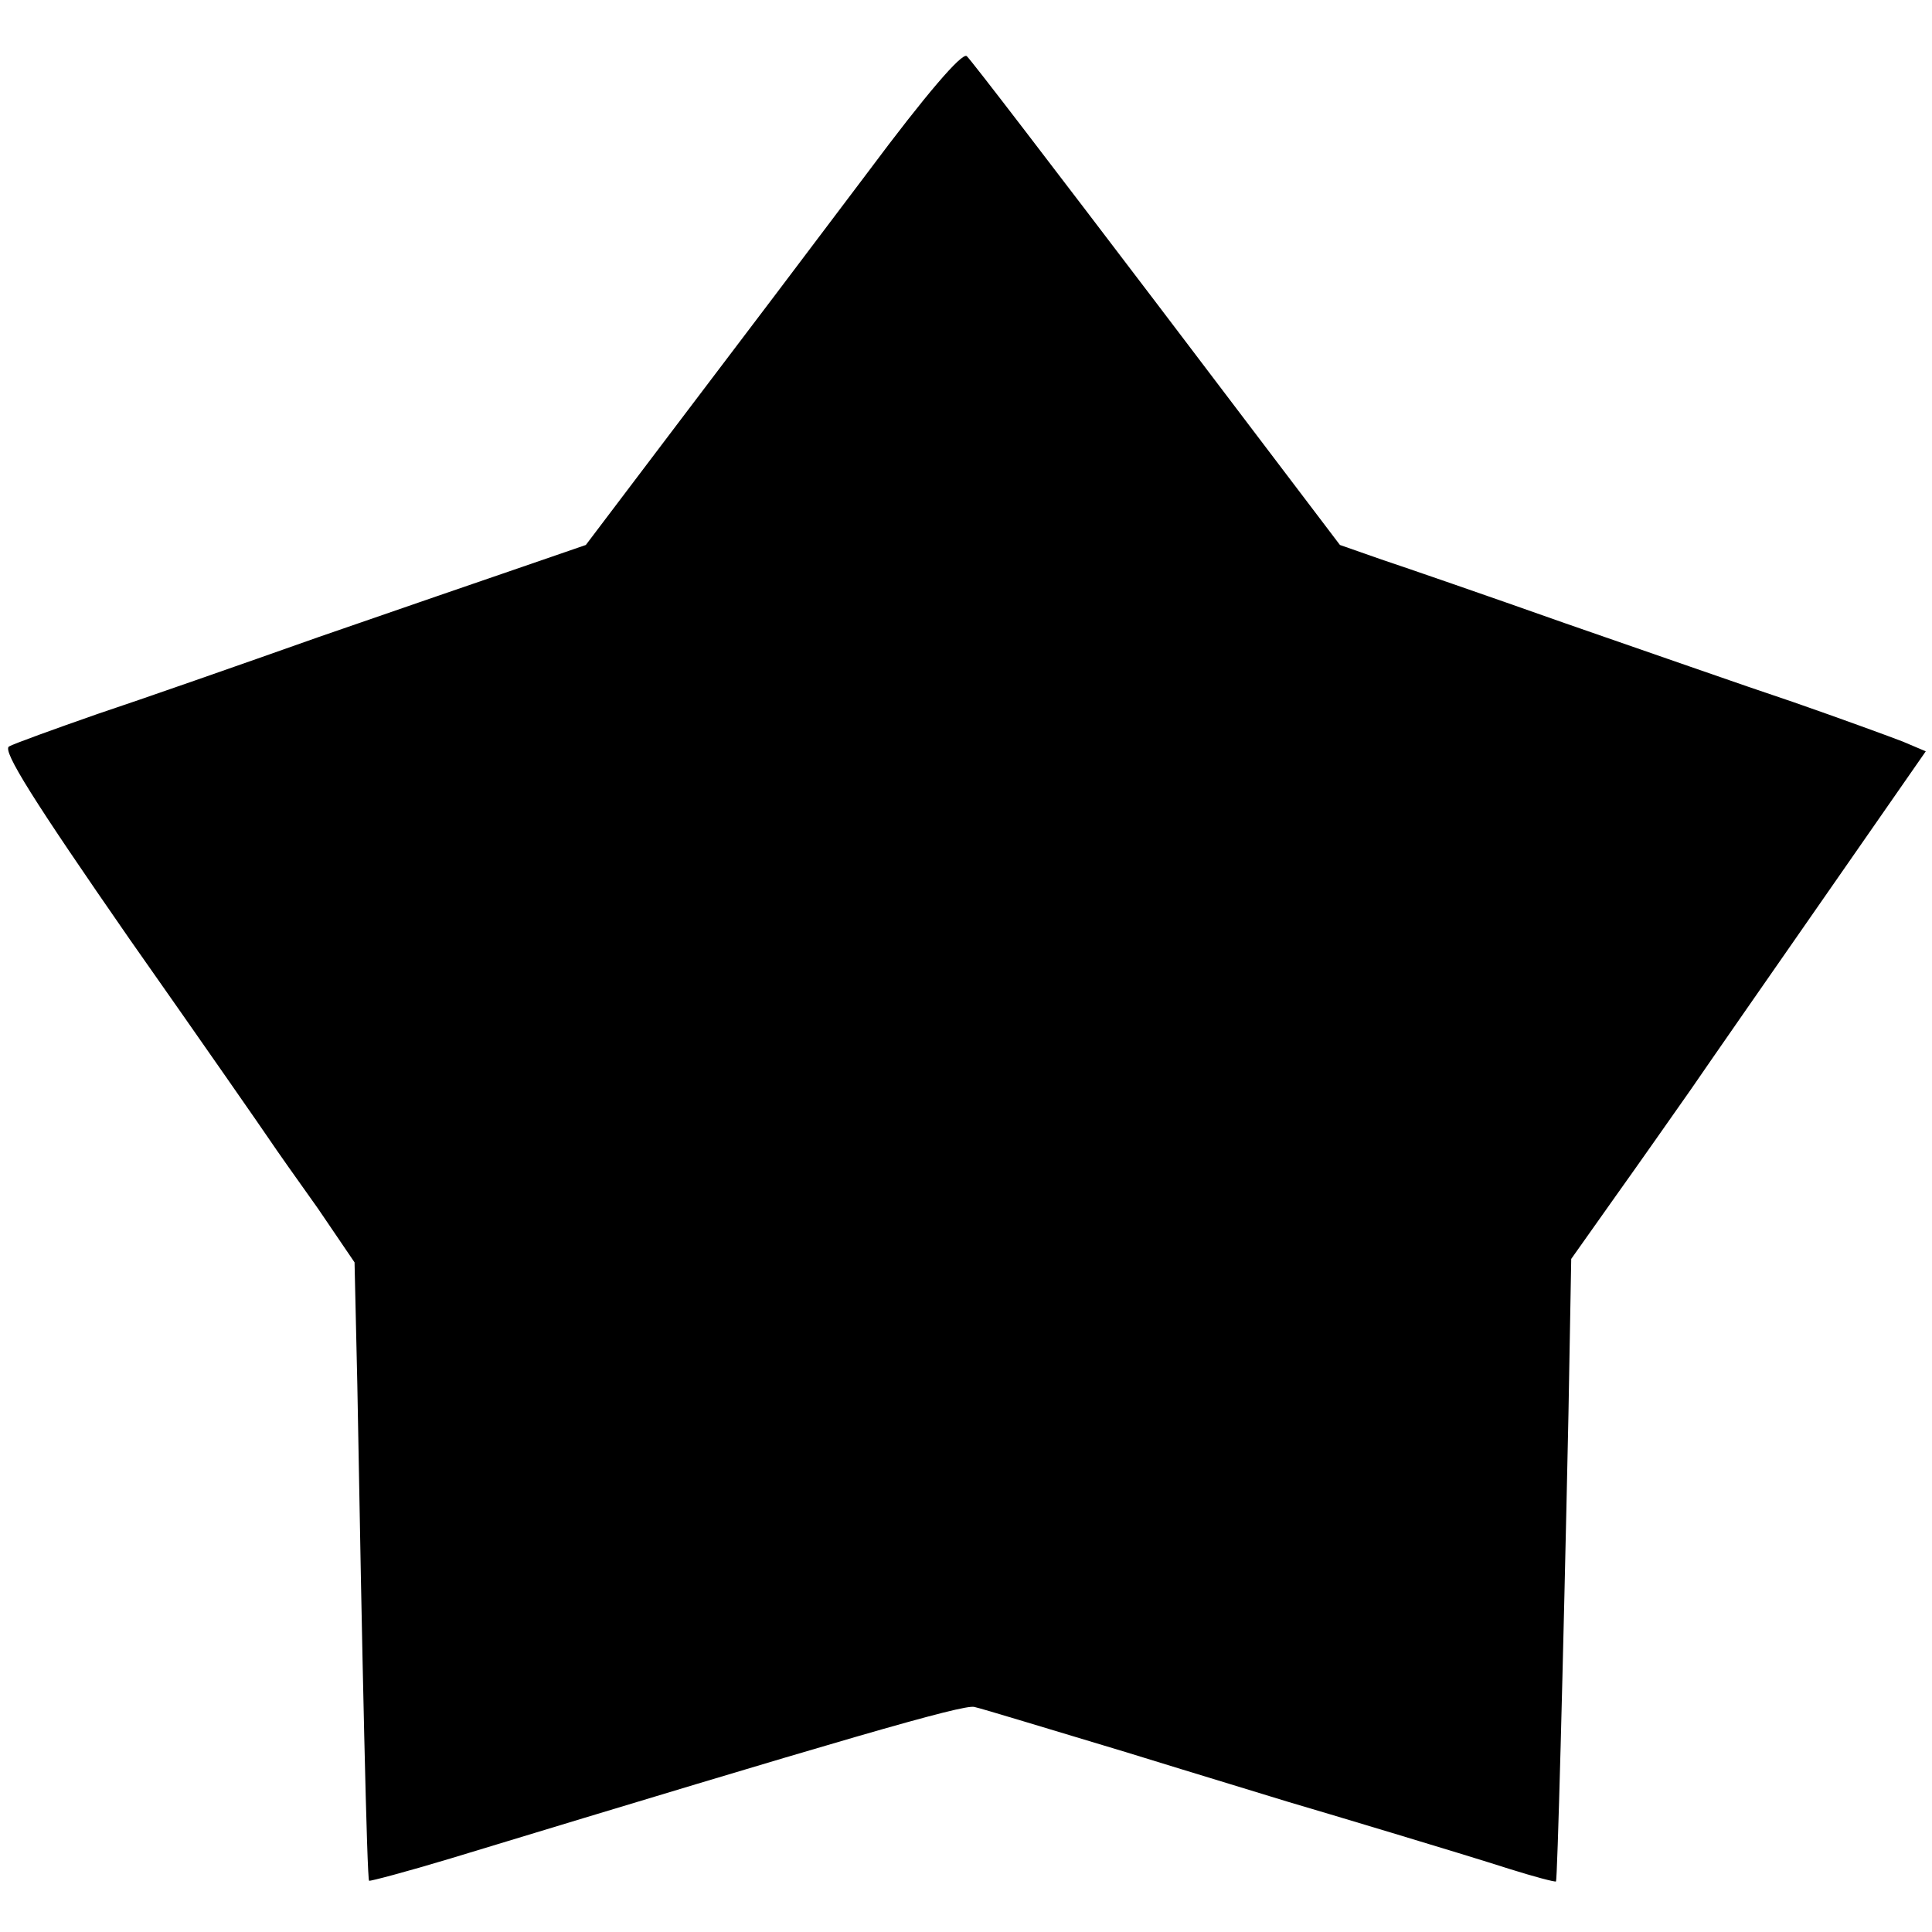 <?xml version="1.0" standalone="no"?>
<!DOCTYPE svg PUBLIC "-//W3C//DTD SVG 20010904//EN"
 "http://www.w3.org/TR/2001/REC-SVG-20010904/DTD/svg10.dtd">
<svg version="1.0" xmlns="http://www.w3.org/2000/svg"
 width="279pt" height="279pt" viewBox="0 0 279 279"
 preserveAspectRatio="xMidYMid meet">
<g transform="translate(0,279) scale(0.1,-0.1)"
fill="#000000" stroke="none">
<path d="M1253 2541 c-73 -97 -194 -257 -270 -357 l-137 -181 -90 -31 c-50
-17 -183 -63 -296 -102 -113 -40 -256 -90 -319 -111 -63 -22 -121 -43 -128
-47 -10 -6 36 -79 174 -278 104 -148 195 -279 203 -291 8 -12 39 -56 69 -98
l53 -78 4 -176 c7 -400 14 -715 17 -717 1 -1 54 13 117 32 566 172 741 223
757 219 10 -2 108 -32 218 -65 110 -34 216 -66 235 -72 51 -15 245 -73 320
-97 35 -11 65 -19 67 -18 2 3 10 296 18 675 l4 224 63 89 c35 49 84 119 110
156 26 38 113 163 193 278 l146 210 -33 14 c-18 7 -89 33 -158 57 -69 23 -217
75 -330 114 -113 40 -232 81 -265 92 l-60 21 -264 348 c-146 192 -269 353
-275 358 -7 5 -58 -54 -143 -168z"/>
</g>
</svg>
